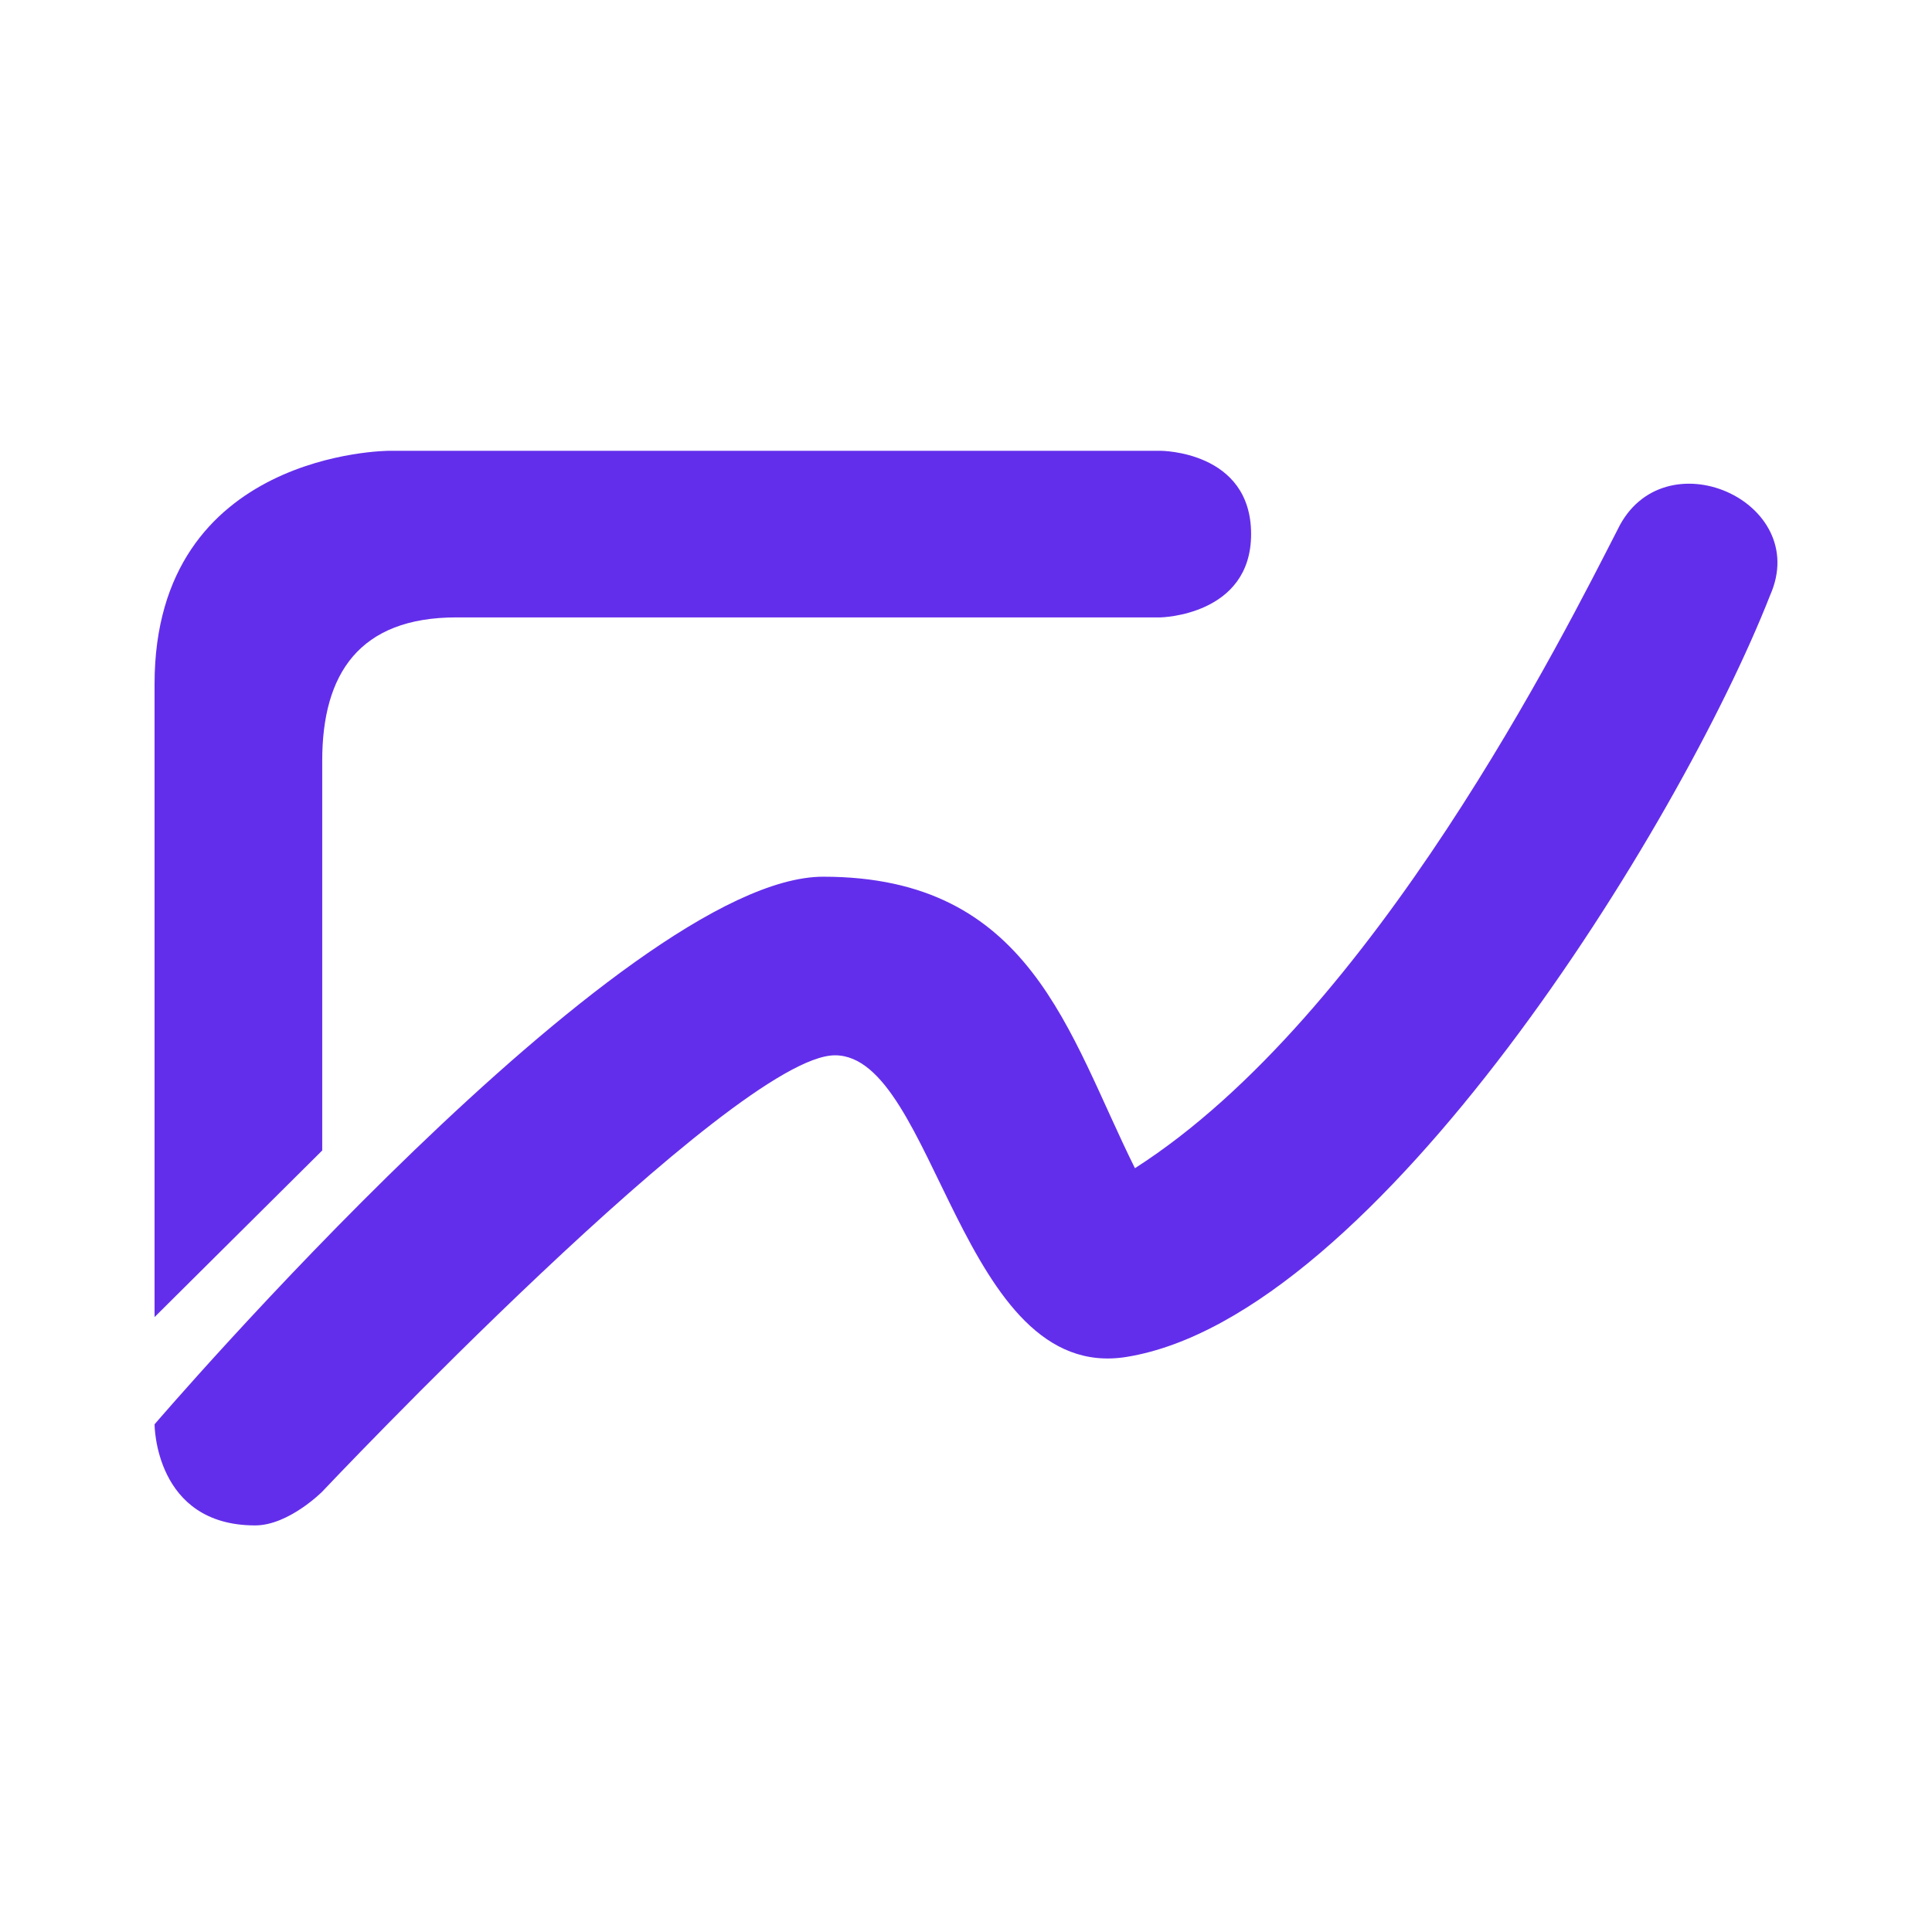 <svg width="160" height="160" viewBox="0 0 160 160" fill="none"
  xmlns="http://www.w3.org/2000/svg">
  <path d="M12.8 109.074L26.685 95.278C26.685 95.278 26.685 74.721 26.685 62.994C26.685 55.82 29.74 51.13 37.794 51.13C43.348 51.13 96.113 51.13 96.113 51.13C96.113 51.13 103.611 50.992 103.611 44.231C103.611 37.333 96.113 37.333 96.113 37.333H32.24C32.24 37.333 12.8 37.333 12.8 56.648C12.8 75.963 12.8 109.074 12.8 109.074Z" fill="#632EEB"/>
  <path d="M12.8 117.955C12.8 117.955 12.8 126.328 21.127 126.328C23.903 126.328 26.679 123.537 26.679 123.537C26.679 123.537 60.821 87.396 69.148 87.396C77.475 87.396 79.557 114.606 93.297 112.374C113.977 109.025 139.098 68.418 146.592 49.301C150.062 41.487 137.71 36.045 133.962 43.859C129.66 52.231 113.838 84.047 93.991 96.745C88.44 85.582 85.386 72.605 68.177 72.605C51.661 72.605 12.8 117.955 12.8 117.955Z" fill="#632EEB"/>
</svg>
